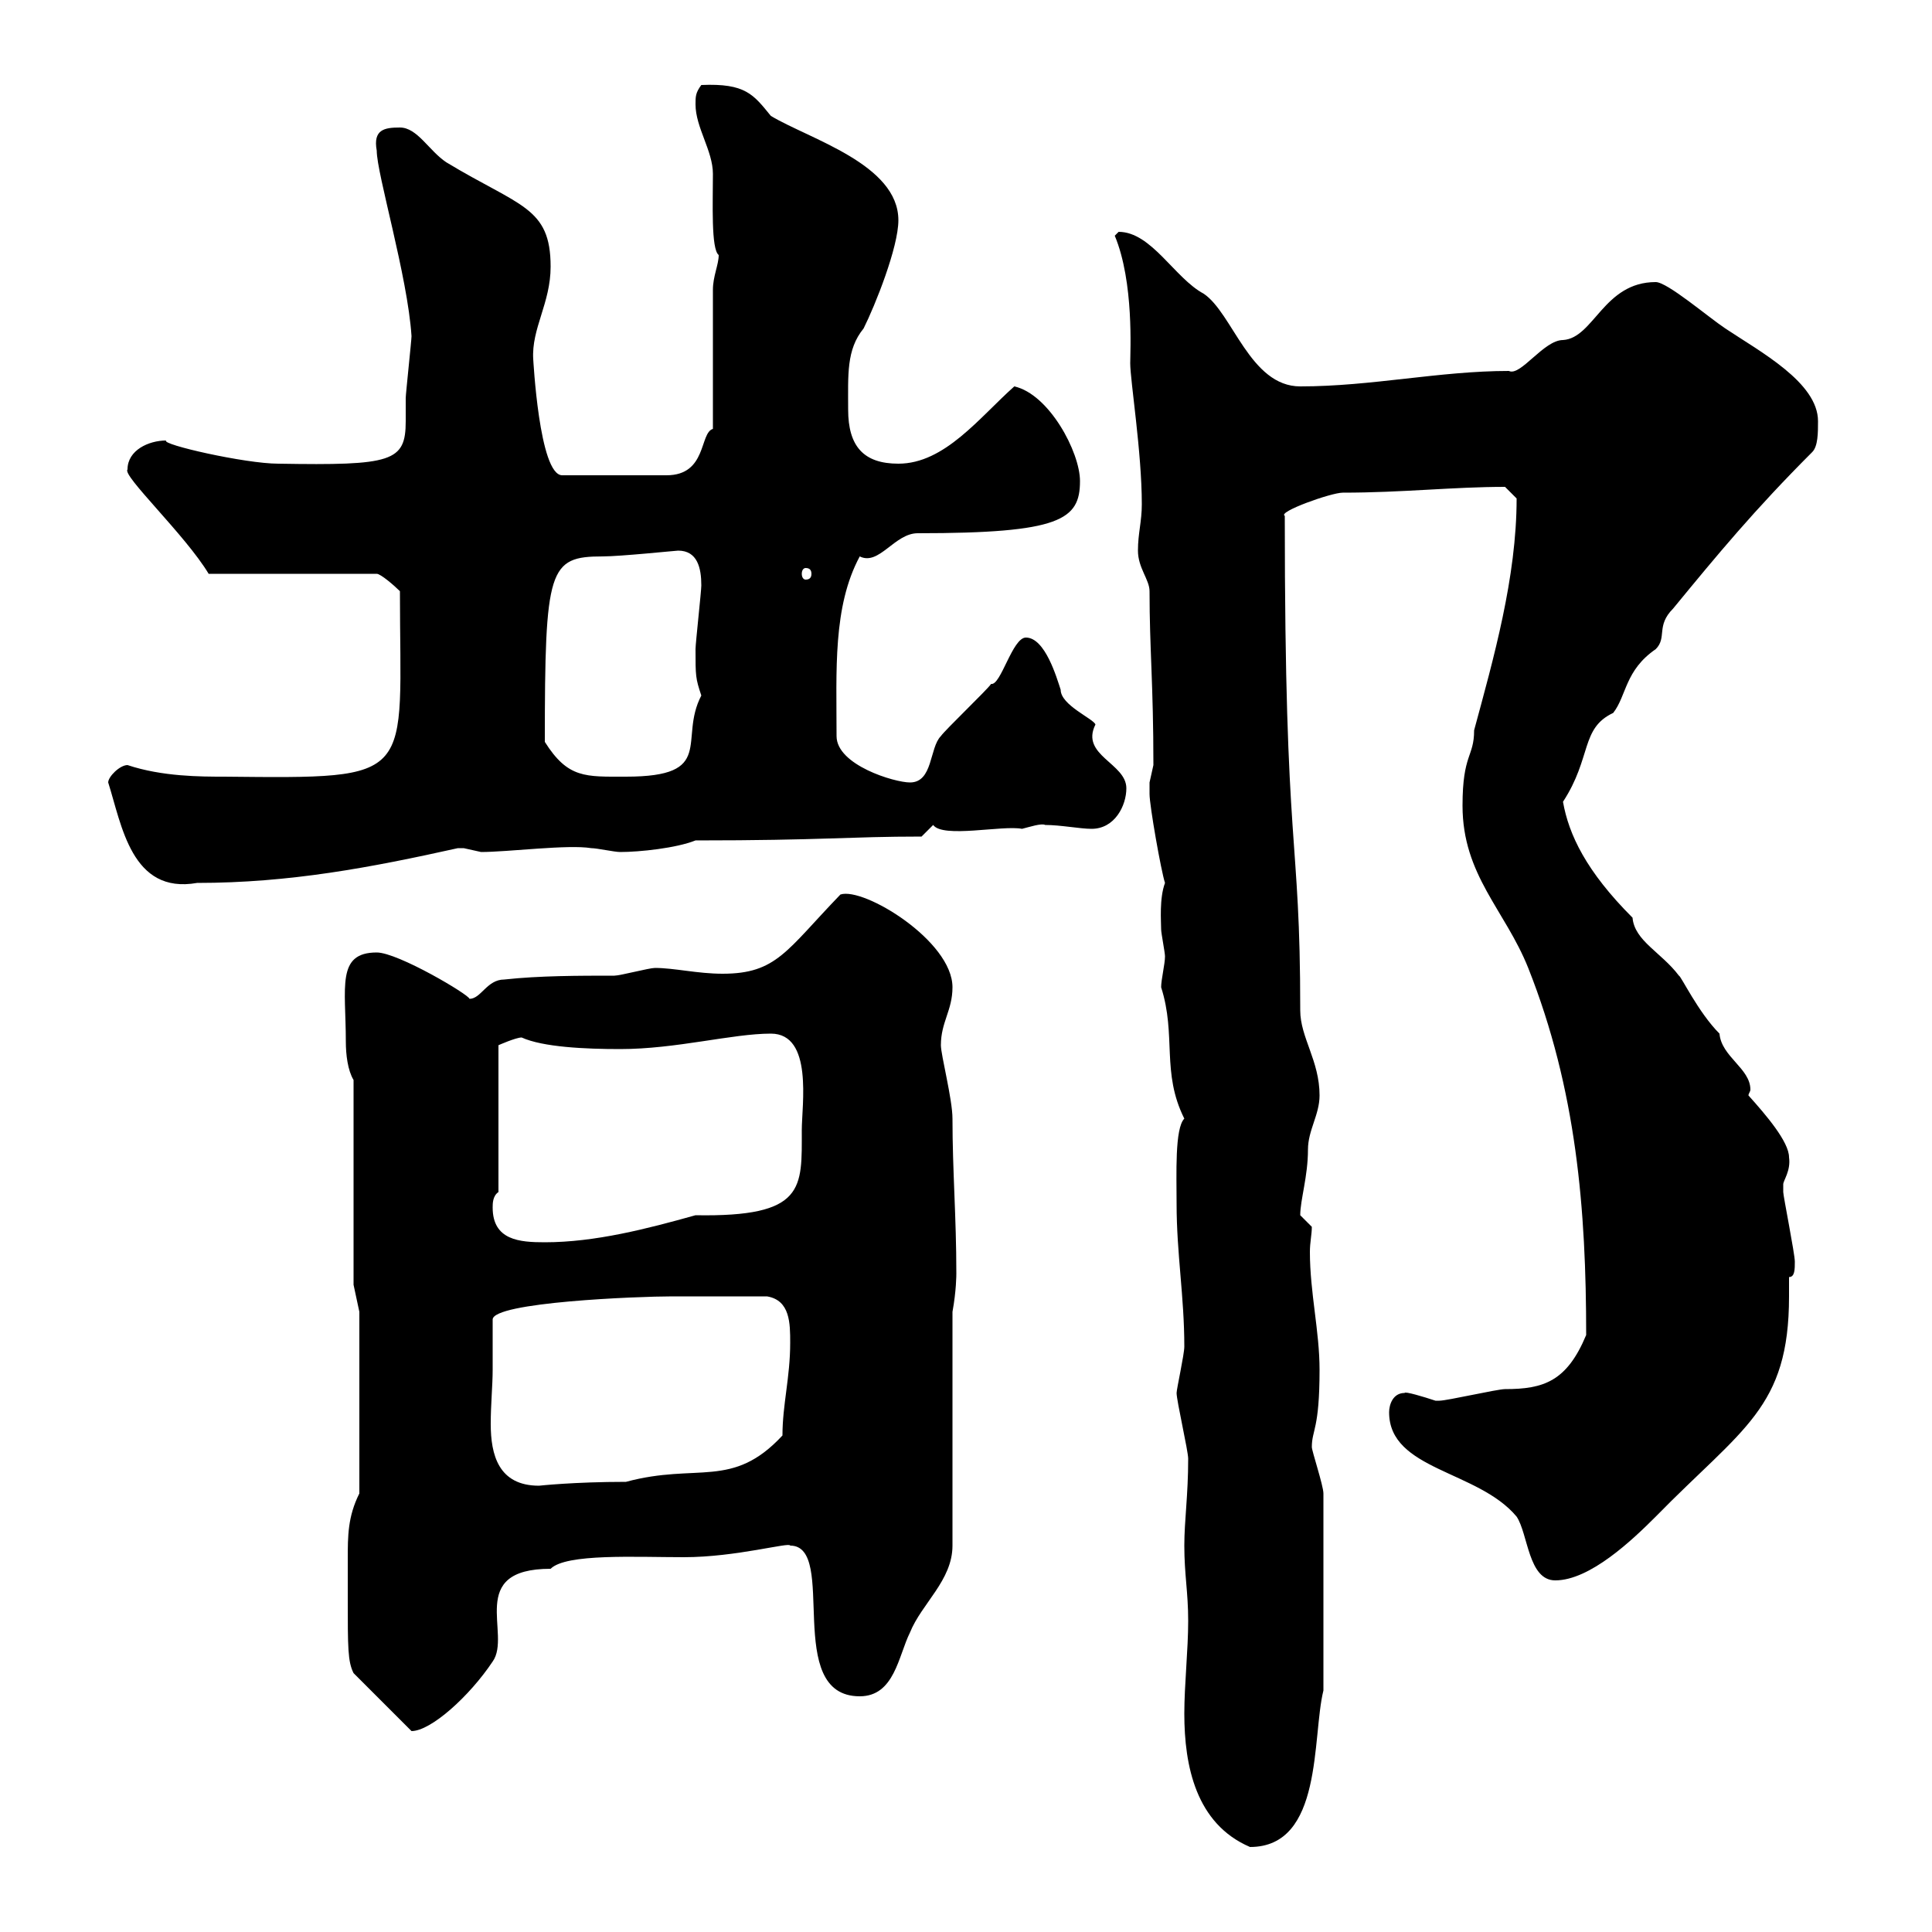 <svg xmlns="http://www.w3.org/2000/svg" xmlns:xlink="http://www.w3.org/1999/xlink" width="300" height="300"><path d="M183.90 266.10C183.90 274.20 185.70 283.20 194.10 286.80C205.50 286.80 203.70 269.70 205.50 262.50L205.50 231.90C205.50 230.70 203.70 225.30 203.70 224.70C203.70 222 204.90 222 204.90 212.70C204.90 206.70 203.40 200.70 203.40 194.40C203.40 192.90 203.70 191.70 203.70 190.50C203.70 190.50 201.90 188.70 201.90 188.70C201.90 186.30 203.10 182.70 203.10 178.50C203.10 175.50 204.90 173.10 204.90 170.10C204.90 164.70 201.90 161.10 201.90 156.90C201.90 128.70 199.50 133.80 199.50 80.10C198.30 79.50 206.70 76.50 208.50 76.50C217.80 76.50 225.60 75.60 233.70 75.60C233.70 75.60 235.50 77.40 235.50 77.40C235.50 89.70 231.90 102.30 228.90 113.40C228.90 117.60 227.10 117 227.10 125.10C227.10 135.90 233.70 141.30 237.30 150.30C244.80 169.20 246.30 187.80 246.30 207.30C243.30 214.50 239.70 215.70 233.70 215.70C232.50 215.70 224.70 217.50 223.50 217.50C223.50 217.50 223.50 217.50 222.90 217.50C221.10 216.90 218.10 216 218.10 216.30C216.30 216.30 215.70 218.10 215.70 219.30C215.70 228.30 229.50 228.30 235.50 235.50C237.30 238.20 237.30 245.40 241.50 245.40C246.90 245.40 253.50 239.10 257.10 235.50C270.60 221.70 277.80 218.70 277.80 201.30C277.80 200.10 277.80 199.50 277.80 198.30C278.70 198.30 278.70 197.10 278.70 195.90C278.70 194.70 276.90 185.70 276.90 185.10C276.90 185.10 276.90 185.10 276.90 183.90C276.90 183.30 278.10 181.80 277.80 179.70C277.80 177.30 274.20 173.10 271.50 170.10C271.50 169.80 271.80 169.50 271.80 169.20C271.80 165.90 267.30 164.10 267 160.50C263.70 157.20 261 151.50 260.70 151.50C258 147.90 253.80 146.10 253.50 142.50C246.30 135.30 243.60 129.60 242.70 124.50C247.20 117.60 245.40 113.10 250.50 110.70C252.60 108 252.30 104.10 257.10 100.80C258.90 99 257.10 97.20 259.80 94.50C266.70 86.10 272.40 79.20 281.40 70.20C282.30 69.30 282.30 67.20 282.30 65.40C282.30 59.40 273.30 54.60 267.90 51C265.20 49.20 258.90 43.80 257.10 43.80C249 43.80 247.50 52.50 242.70 52.80C239.70 52.80 236.10 58.50 234.30 57.60C223.50 57.60 213 60 201.90 60C194.10 60 191.40 48.60 186.90 45.60C182.40 43.20 178.80 36 173.70 36C173.70 36 173.10 36.60 173.10 36.60C176.10 43.80 175.50 54.60 175.50 56.40C175.50 59.10 177.30 70.20 177.30 78.30C177.30 81 176.70 82.80 176.70 85.50C176.70 88.20 178.50 90 178.50 91.80C178.50 100.80 179.10 106.20 179.10 118.80C179.10 118.80 178.50 121.50 178.50 121.50C178.50 122.40 178.50 122.70 178.50 123.30C178.50 125.10 180.30 135.30 180.90 137.10C180 139.50 180.30 143.10 180.30 144.30C180.30 144.90 180.90 147.90 180.90 148.50C180.90 149.70 180.30 152.10 180.30 153.30C182.70 160.80 180.30 166.50 183.90 173.70C182.40 175.20 182.70 182.40 182.70 186.90C182.70 194.70 183.90 201.30 183.90 209.10C183.90 210.30 182.70 215.70 182.70 216.30C182.70 217.50 184.50 225.30 184.50 226.50C184.50 232.20 183.90 236.10 183.90 240C183.90 244.50 184.50 247.20 184.50 251.70C184.50 256.20 183.90 261.60 183.90 266.10ZM54 248.10C54 255.90 54 258 54.90 259.80L63.90 268.80C66.90 268.80 72.90 263.40 76.50 258C79.50 253.80 72.30 243.60 85.50 243.60C87.90 241.20 98.70 241.80 106.20 241.80C114.30 241.80 122.70 239.40 122.70 240C130.20 240 121.50 263.40 133.50 263.40C138.90 263.40 139.50 257.10 141.30 253.50C143.10 249 147.90 245.40 147.90 240L147.90 203.70C148.50 200.40 148.50 198 148.50 197.70C148.50 189 147.90 181.80 147.90 173.70C147.90 170.70 146.10 163.80 146.10 162.30C146.10 158.70 147.90 156.90 147.90 153.30C147.90 146.10 134.10 137.70 130.50 138.90C122.10 147.60 120.60 151.20 112.20 151.20C108.30 151.20 104.70 150.30 101.70 150.30C100.80 150.30 96.30 151.50 95.40 151.50C90 151.50 83.70 151.50 78.30 152.10C75.60 152.10 74.70 155.10 72.90 155.10C72.90 154.50 61.80 147.90 58.50 147.90C52.20 147.90 53.70 153.30 53.70 161.70C53.70 163.80 54 166.20 54.90 167.70L54.90 199.50L55.80 203.70L55.80 231.90C54 235.50 54 238.50 54 242.10C54 243.90 54 246.30 54 248.10ZM76.50 212.70C76.50 212.10 76.50 205.50 76.50 204.90C76.50 202.20 99 201.30 104.40 201.30C106.50 201.30 112.20 201.30 119.10 201.30C122.70 201.90 122.70 205.50 122.70 208.50C122.70 213.90 121.50 218.10 121.50 222.90C113.70 231.30 108.30 227.10 97.20 230.10C89.10 230.10 83.70 230.70 83.70 230.70C77.40 230.70 76.20 225.90 76.20 221.10C76.20 218.10 76.50 215.10 76.50 212.70ZM76.50 187.50C76.50 186.90 76.50 185.70 77.40 185.10L77.40 162.30C77.40 162.30 80.10 161.10 81 161.10C84.30 162.60 90.90 162.90 96.30 162.90C105 162.90 113.70 160.50 119.70 160.50C126.30 160.50 124.50 171.60 124.50 175.50C124.50 184.50 125.10 189 108 188.70C100.50 190.80 92.40 192.90 84.60 192.90C80.70 192.90 76.50 192.60 76.50 187.50ZM16.80 121.50C18.90 128.10 20.40 138.90 30.60 137.10C45 137.10 57.60 134.70 71.10 131.70C71.10 131.70 71.10 131.70 72 131.70C72 131.70 74.70 132.30 74.70 132.30C78.90 132.30 88.20 131.10 91.80 131.70C92.70 131.70 95.40 132.30 96.30 132.30C99.30 132.30 105 131.70 108 130.50C127.80 130.50 131.70 129.90 143.10 129.90C143.10 129.90 144.90 128.10 144.90 128.10C146.40 130.20 155.70 128.10 158.70 128.70C159.90 128.40 161.70 127.80 162.30 128.10C164.70 128.10 167.70 128.70 169.50 128.70C173.10 128.70 174.90 125.10 174.90 122.40C174.90 118.50 167.70 117.30 170.10 112.50C169.80 111.60 164.70 109.50 164.70 107.10C164.10 105.30 162.30 99 159.30 99C157.20 99 155.40 106.50 153.90 106.20C153.30 107.10 146.70 113.40 146.10 114.30C144.30 116.10 144.90 121.50 141.30 121.50C138.90 121.50 129.90 118.80 129.90 114.30C129.90 104.10 129.30 94.20 133.50 86.40C136.50 87.90 138.90 82.80 142.50 82.80C164.70 82.80 167.70 80.70 167.70 74.70C167.70 70.20 162.90 61.20 157.50 60C152.10 64.80 146.70 72 139.50 72C134.10 72 131.70 69.30 131.70 63.60C131.70 58.20 131.40 54.30 134.10 51C135.90 47.40 139.50 38.40 139.50 34.20C139.50 25.50 125.70 21.60 119.70 18C117 14.70 115.80 12.90 108.90 13.20C108 14.40 108 15 108 16.20C108 19.80 110.70 23.40 110.70 27C110.70 31.50 110.40 38.70 111.60 39.60C111.60 41.10 110.70 42.90 110.70 45L110.70 66.60C108.60 67.20 109.80 73.80 103.50 73.80L87.30 73.80C83.70 73.80 82.80 55.50 82.80 55.80C82.50 51 85.50 47.10 85.50 41.40C85.50 32.10 80.70 32.10 69.30 25.20C66.60 23.40 64.80 19.80 62.10 19.80C59.70 19.80 57.90 20.10 58.50 23.40C58.50 27 63.30 42.90 63.90 52.20C63.90 52.80 63 61.20 63 61.80C63 63 63 64.50 63 65.40C63 71.70 60.90 72.30 43.20 72C38.10 72 24.90 69 25.80 68.40C23.10 68.40 19.80 69.90 19.80 72.90C18.90 73.80 28.80 83.10 32.40 89.10L58.50 89.10C59.10 89.10 61.20 90.90 62.10 91.80C62.10 121.20 65.10 120.90 34.80 120.60C31.20 120.60 25.20 120.60 19.80 118.80C18.60 118.80 16.80 120.60 16.80 121.50ZM84.60 115.20C84.60 88.20 85.20 86.40 93.60 86.40C96.30 86.40 105 85.50 105.30 85.50C108.30 85.50 108.90 88.20 108.90 90.90C108.90 91.80 108 99.90 108 100.80C108 105 108 105.30 108.90 108C105.30 114.90 111.30 120.60 97.20 120.60C90.90 120.60 88.20 120.90 84.60 115.20ZM125.10 88.20C125.70 88.20 126 88.50 126 89.10C126 89.70 125.70 90 125.10 90C124.80 90 124.50 89.70 124.50 89.10C124.50 88.50 124.80 88.20 125.10 88.20Z"/></svg>